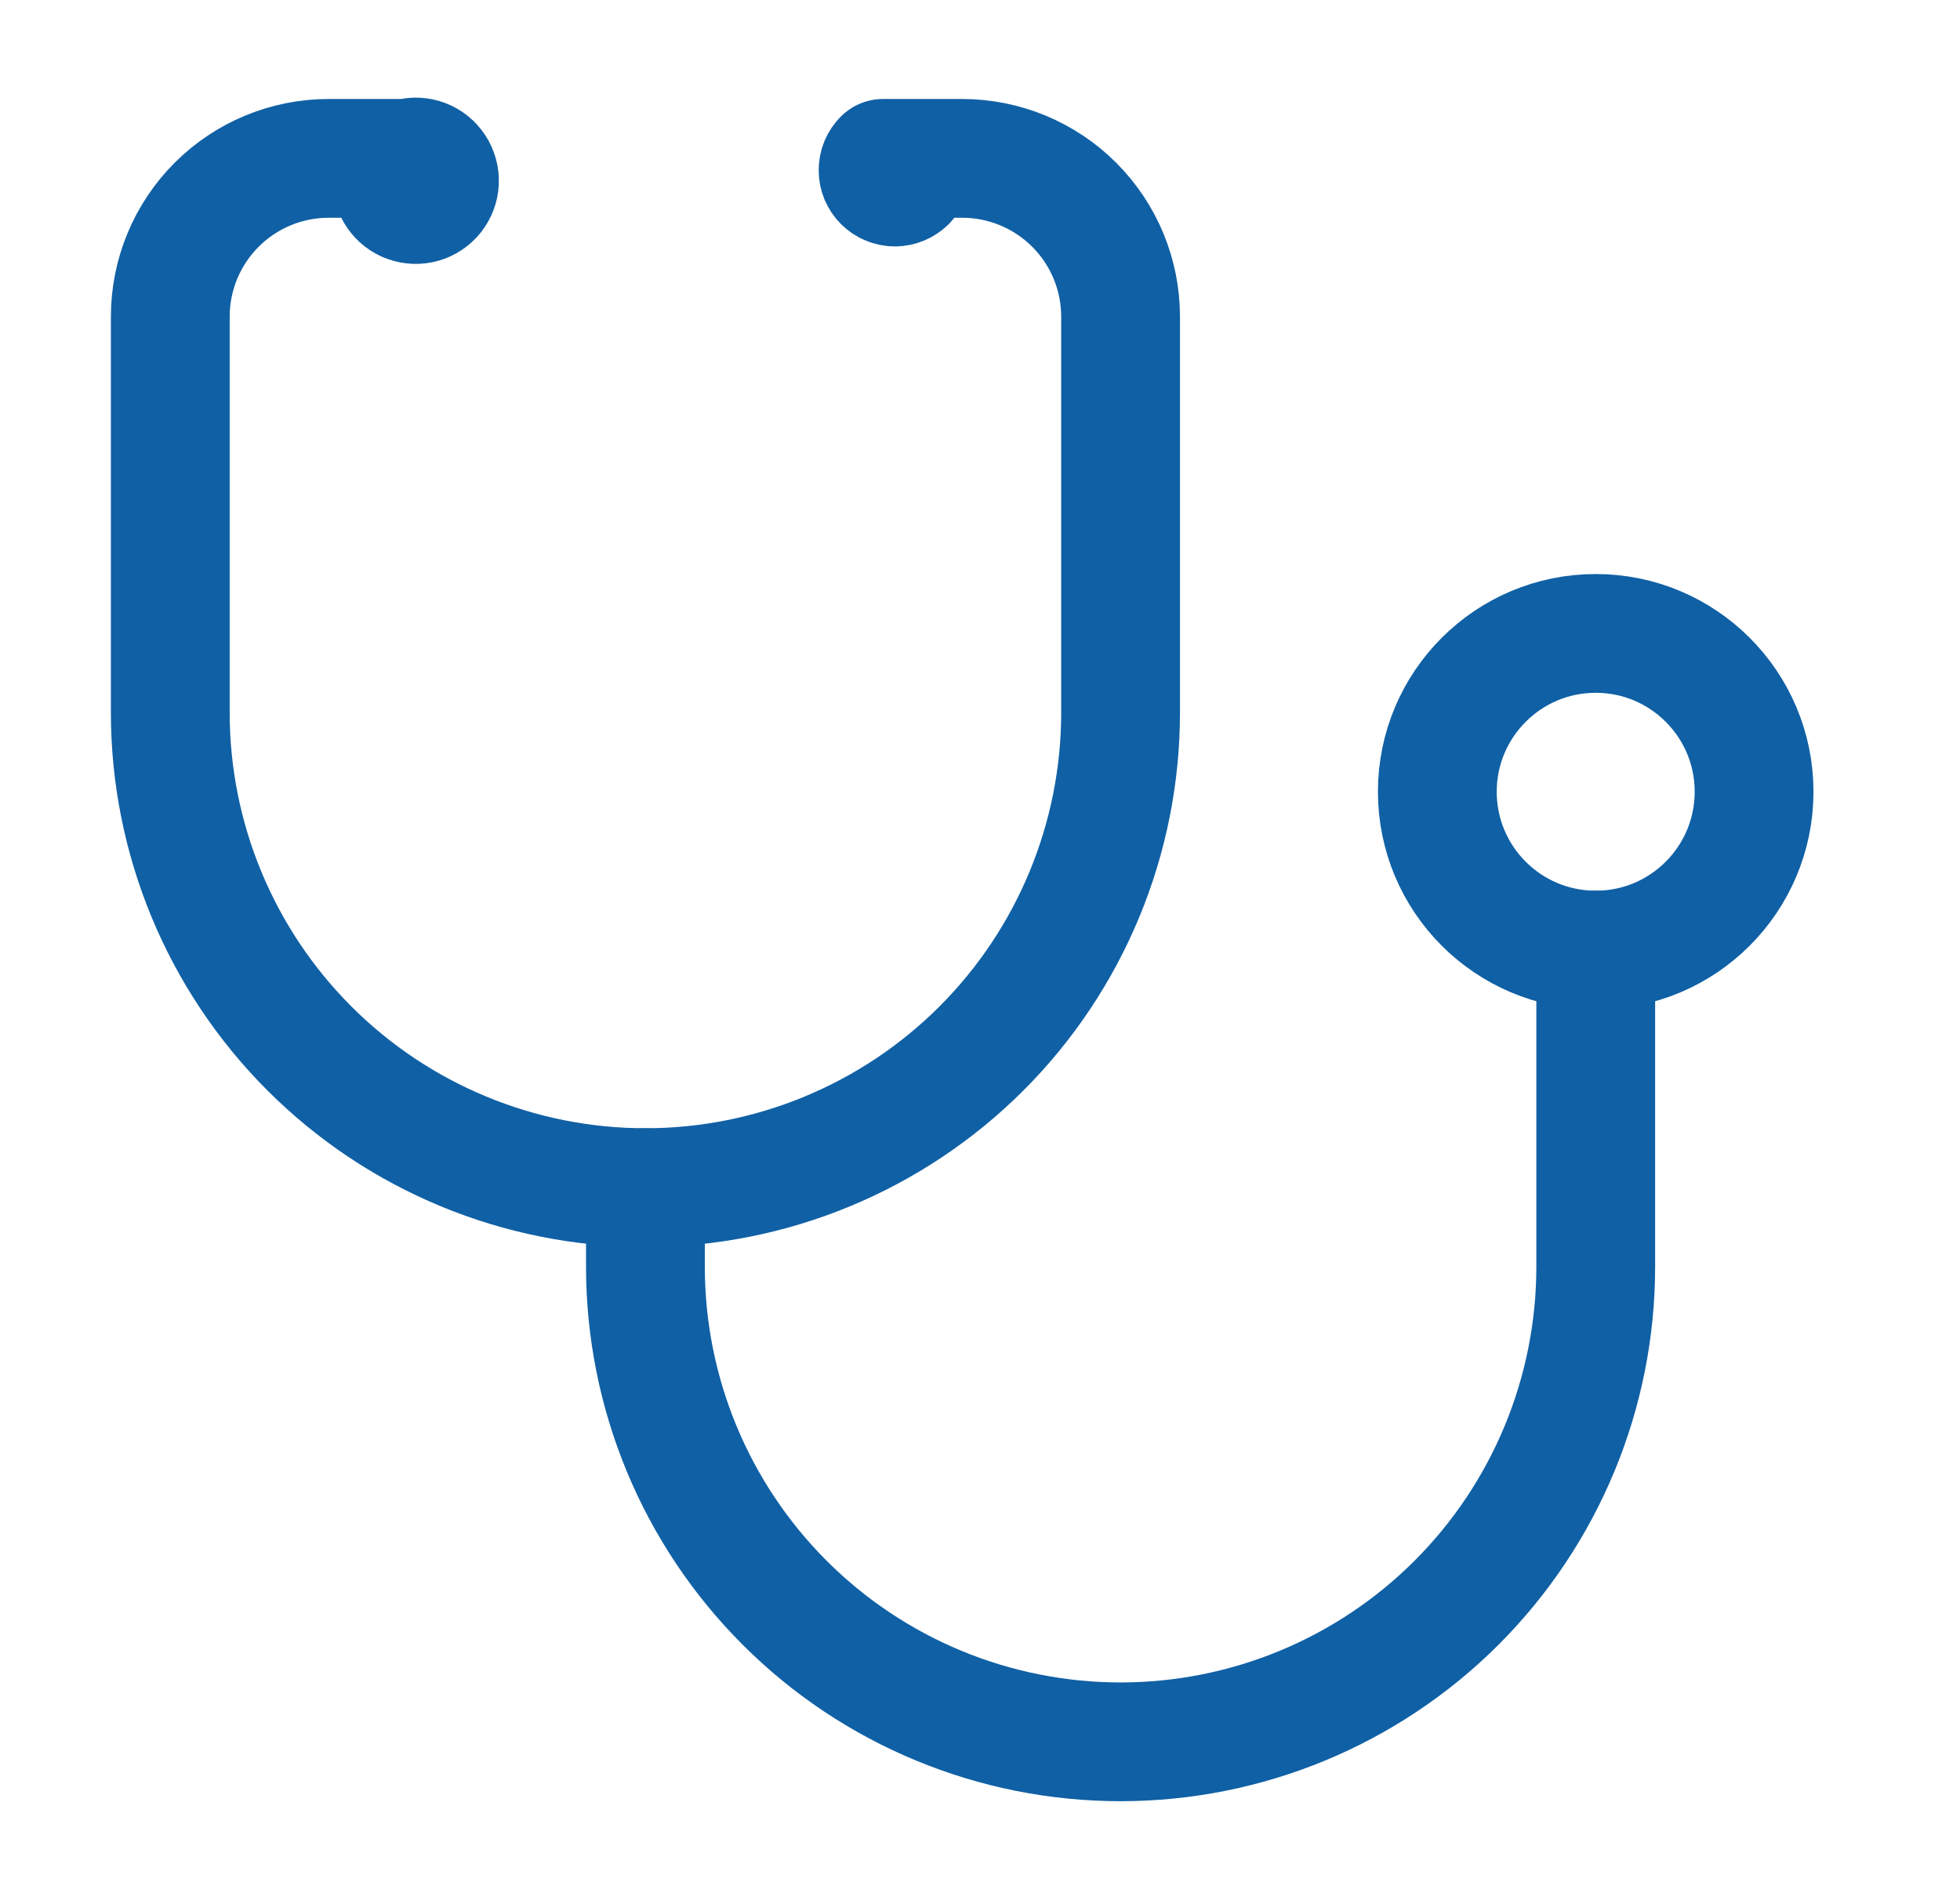 <svg width="33" height="32" viewBox="0 0 33 32" fill="none" xmlns="http://www.w3.org/2000/svg">
<path d="M6.6 3.067C6.605 3.15 6.636 3.231 6.689 3.296C6.741 3.361 6.813 3.408 6.894 3.43C6.975 3.452 7.061 3.448 7.14 3.419C7.218 3.389 7.286 3.336 7.332 3.266C7.379 3.196 7.402 3.113 7.399 3.03C7.396 2.946 7.367 2.865 7.315 2.799C7.264 2.732 7.193 2.684 7.112 2.66C7.032 2.637 6.946 2.639 6.867 2.667H5.533C4.826 2.667 4.148 2.948 3.648 3.448C3.148 3.948 2.867 4.626 2.867 5.333V12C2.867 14.122 3.71 16.157 5.21 17.657C6.71 19.157 8.745 20 10.867 20C12.988 20 15.023 19.157 16.524 17.657C18.024 16.157 18.867 14.122 18.867 12V5.333C18.867 4.626 18.586 3.948 18.086 3.448C17.586 2.948 16.907 2.667 16.2 2.667H14.867C14.84 2.693 14.82 2.724 14.805 2.758C14.791 2.793 14.784 2.83 14.784 2.867C14.784 2.904 14.791 2.941 14.805 2.975C14.82 3.009 14.84 3.04 14.867 3.067C14.893 3.093 14.924 3.114 14.959 3.128C14.993 3.142 15.03 3.15 15.067 3.15C15.104 3.15 15.141 3.142 15.175 3.128C15.209 3.114 15.24 3.093 15.267 3.067" stroke="#1060A5" stroke-width="2" stroke-linecap="round" stroke-linejoin="round"/>
<path d="M10.867 20V21.333C10.867 23.455 11.71 25.49 13.21 26.99C14.71 28.491 16.745 29.333 18.867 29.333C20.988 29.333 23.023 28.491 24.524 26.99C26.024 25.49 26.867 23.455 26.867 21.333V16" stroke="#1060A5" stroke-width="2" stroke-linecap="round" stroke-linejoin="round"/>
<path d="M26.867 16C28.339 16 29.533 14.806 29.533 13.333C29.533 11.861 28.339 10.667 26.867 10.667C25.394 10.667 24.2 11.861 24.2 13.333C24.2 14.806 25.394 16 26.867 16Z" stroke="#1060A5" stroke-width="2" stroke-linecap="round" stroke-linejoin="round"/>
</svg>

